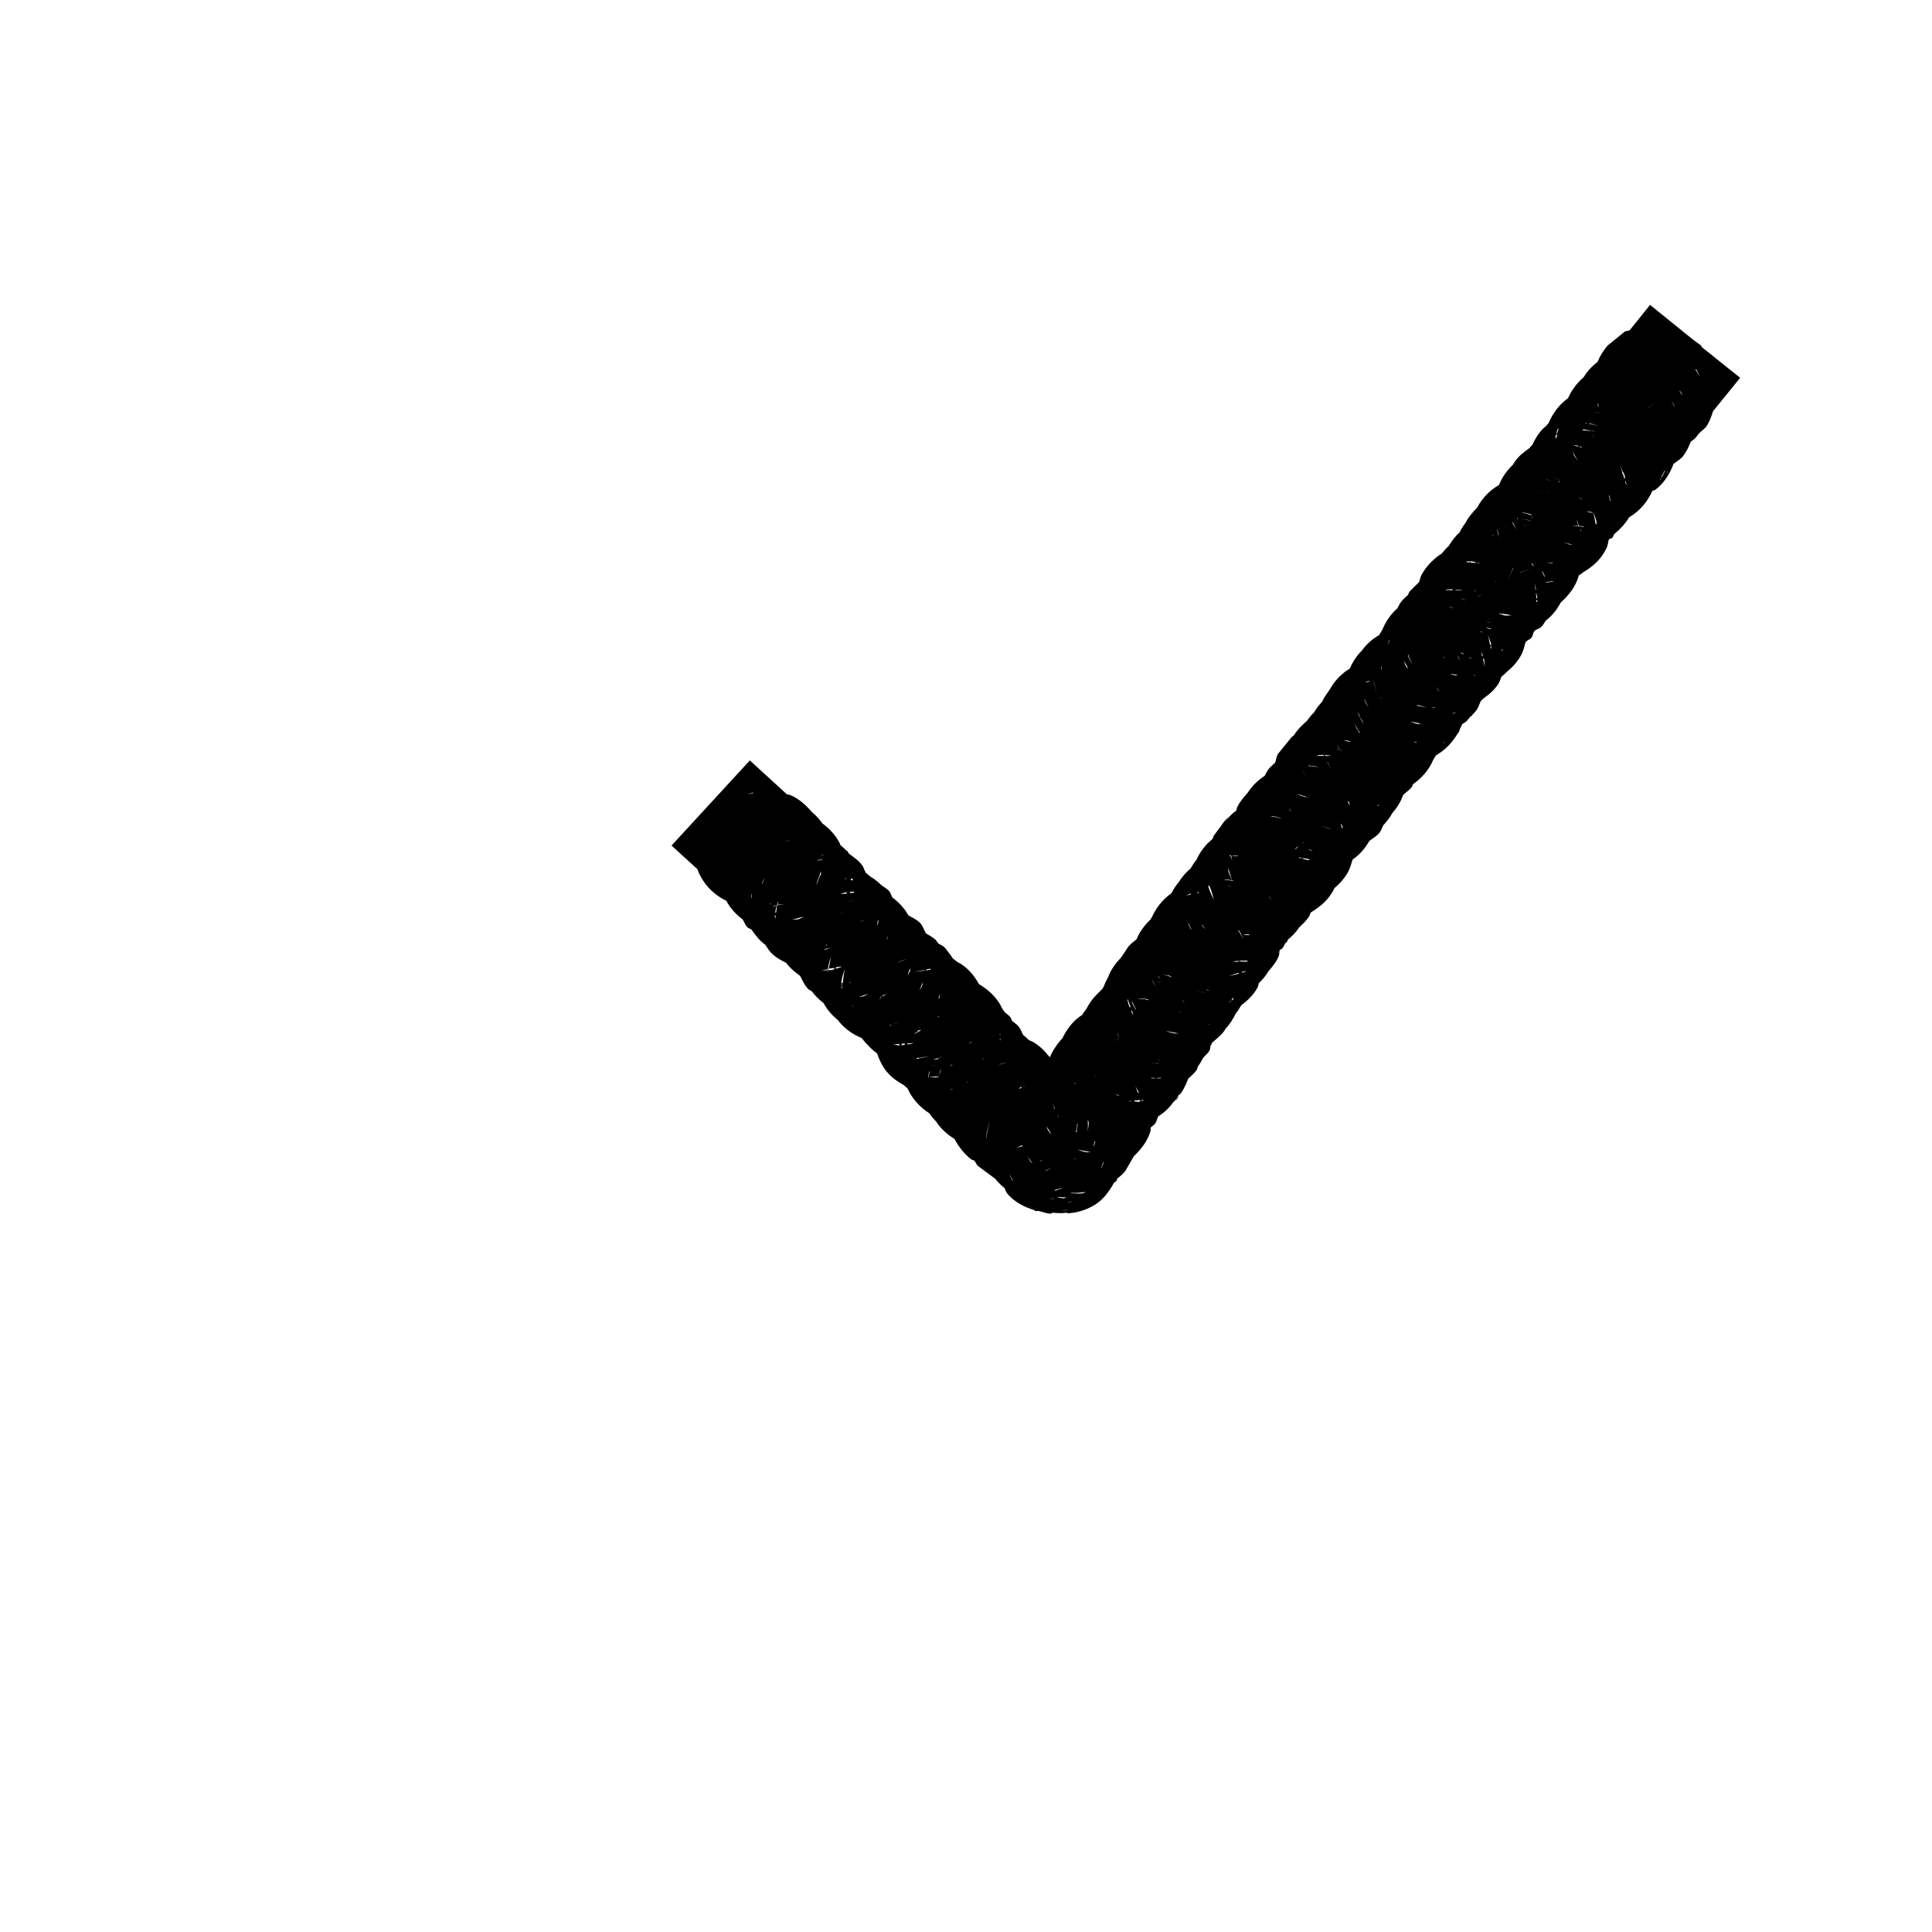 <?xml version="1.0" encoding="UTF-8"?> <svg xmlns="http://www.w3.org/2000/svg" width="100" height="100" viewBox="0 0 100 100" fill="none"><path d="M87.609 17.562L88.055 17.891L88.078 17.961L90.07 19.555L88.664 21.289C88.591 21.519 88.51 21.776 88.359 22.016C88.245 22.195 88.067 22.301 87.938 22.438C87.858 22.533 87.792 22.635 87.703 22.719C87.641 22.77 87.579 22.816 87.516 22.859C87.41 23.112 87.299 23.385 87.094 23.633C86.96 23.793 86.771 23.89 86.625 24.008C86.443 24.475 86.182 24.964 85.688 25.344C85.64 25.38 85.571 25.382 85.523 25.414C85.299 25.908 84.935 26.416 84.328 26.773C84.198 26.982 84.059 27.166 83.883 27.336C83.788 27.459 83.661 27.54 83.555 27.641C83.511 27.691 83.509 27.779 83.461 27.828C83.415 27.875 83.32 27.88 83.273 27.922C83.23 28.062 83.227 28.222 83.156 28.367C82.85 28.997 82.396 29.355 81.961 29.609C81.882 29.686 81.785 29.733 81.703 29.797V29.844C81.546 30.365 81.21 30.803 80.789 31.18C80.611 31.51 80.378 31.837 80.016 32.117C79.933 32.218 79.883 32.35 79.781 32.445C79.687 32.534 79.55 32.563 79.453 32.633L79.406 32.68C79.344 32.775 79.344 32.914 79.266 33.008C79.198 33.089 79.079 33.126 79.008 33.195L78.961 33.242C78.903 33.456 78.853 33.692 78.727 33.922C78.527 34.284 78.26 34.559 77.977 34.789C77.903 34.877 77.806 34.941 77.719 35.023C77.662 35.141 77.633 35.28 77.555 35.398C77.323 35.748 77.032 35.978 76.758 36.172C76.729 36.218 76.672 36.244 76.641 36.289C76.579 36.424 76.542 36.576 76.453 36.711C76.352 36.863 76.219 36.986 76.102 37.109L76.125 37.062C76.046 37.159 75.979 37.259 75.891 37.344C75.825 37.4 75.747 37.435 75.68 37.484C75.645 37.573 75.605 37.657 75.562 37.742C75.545 37.783 75.536 37.842 75.516 37.883C75.498 37.918 75.464 37.943 75.445 37.977C75.38 38.082 75.312 38.184 75.234 38.281C74.978 38.64 74.663 38.898 74.32 39.102C74.278 39.182 74.231 39.257 74.18 39.336C73.937 39.914 73.533 40.31 73.125 40.602C73.109 40.626 73.119 40.67 73.102 40.695C72.969 40.886 72.781 41.001 72.633 41.141C72.513 41.464 72.338 41.782 72.07 42.078C71.945 42.312 71.79 42.512 71.602 42.711C71.536 42.824 71.501 42.974 71.414 43.086C71.259 43.284 71.048 43.394 70.875 43.531C70.649 43.917 70.375 44.241 70.008 44.492C69.94 44.721 69.872 44.978 69.727 45.219C69.534 45.535 69.305 45.774 69.07 45.969C68.791 46.567 68.33 46.934 67.875 47.211L67.828 47.258C67.805 47.3 67.807 47.356 67.781 47.398C67.629 47.648 67.422 47.837 67.242 48.008C67.076 48.257 66.882 48.455 66.656 48.641C66.632 48.672 66.636 48.727 66.609 48.758C66.592 48.779 66.557 48.785 66.539 48.805C66.482 48.891 66.445 49.001 66.375 49.086C66.34 49.129 66.271 49.14 66.234 49.18C66.208 49.274 66.226 49.387 66.188 49.484C66.061 49.804 65.846 50.046 65.648 50.281C65.51 50.524 65.335 50.714 65.156 50.891C65.132 50.945 65.138 51.023 65.109 51.078C64.881 51.521 64.549 51.8 64.242 52.039C64.163 52.182 64.074 52.32 63.961 52.461C63.816 52.76 63.653 53.019 63.445 53.234C63.28 53.533 63 53.743 62.719 53.984V54.055L62.672 54.078C62.63 54.167 62.655 54.293 62.602 54.383C62.512 54.533 62.375 54.636 62.273 54.758C62.194 54.905 62.119 55.047 62.016 55.18C61.984 55.236 61.982 55.311 61.945 55.367C61.821 55.557 61.647 55.691 61.5 55.836C61.443 55.966 61.407 56.096 61.336 56.211C61.21 56.516 60.981 56.778 60.727 57.055C60.486 57.379 60.236 57.609 59.953 57.781C59.892 57.893 59.871 58.044 59.789 58.156C59.725 58.244 59.623 58.292 59.555 58.367C59.543 58.418 59.57 58.479 59.555 58.531C59.396 59.07 59.058 59.494 58.688 59.844L58.242 60.617C58.117 60.777 57.961 60.895 57.82 61.016C57.806 61.042 57.812 61.083 57.797 61.109C57.767 61.161 57.688 61.178 57.656 61.227C57.415 61.663 57.124 62.063 56.719 62.328C56.15 62.7 55.598 62.772 55.336 62.797C55.273 62.803 55.208 62.771 55.148 62.773C54.928 62.812 54.717 62.785 54.492 62.773C54.446 62.775 54.4 62.822 54.352 62.82C54.189 62.816 53.996 62.733 53.766 62.68C53.712 62.663 53.631 62.699 53.578 62.68L53.531 62.633C53.082 62.492 52.558 62.275 52.125 61.766C52.056 61.684 52.041 61.567 51.984 61.484C51.818 61.354 51.664 61.199 51.516 61.016L50.602 60.336C50.532 60.259 50.495 60.158 50.438 60.078C50.39 60.046 50.321 60.044 50.273 60.008C49.883 59.71 49.609 59.332 49.406 58.953C49.075 58.749 48.75 58.482 48.492 58.109L48.469 58.062C48.322 57.93 48.214 57.776 48.094 57.617C47.862 57.472 47.629 57.277 47.414 57.031C47.215 56.802 47.078 56.559 46.969 56.328C46.906 56.273 46.839 56.224 46.781 56.164C46.472 55.992 46.152 55.781 45.891 55.461C45.642 55.155 45.501 54.82 45.398 54.523C45.21 54.387 45.048 54.241 44.906 54.078C44.866 54.041 44.828 54.001 44.789 53.961C44.727 53.881 44.654 53.81 44.602 53.727C44.205 53.566 43.788 53.309 43.43 52.883L43.406 52.836C43.096 52.574 42.816 52.284 42.633 51.922C42.398 51.745 42.198 51.546 42.023 51.312C41.97 51.267 41.888 51.247 41.836 51.195C41.629 50.989 41.537 50.732 41.414 50.516C41.384 50.477 41.325 50.462 41.297 50.422C41.049 50.243 40.852 50.045 40.688 49.836C40.443 49.708 40.174 49.577 39.938 49.344C39.798 49.206 39.71 49.041 39.609 48.898C39.316 48.693 39.108 48.414 38.906 48.125C38.845 48.068 38.732 48.05 38.672 47.984C38.563 47.864 38.519 47.709 38.438 47.586C38.069 47.313 37.795 46.997 37.594 46.625C36.916 46.297 36.372 45.737 36.094 44.984L34.758 43.766L38.812 39.359L40.734 41.117C40.776 41.132 40.832 41.124 40.875 41.141C41.331 41.321 41.7 41.654 42.023 42.031C42.244 42.217 42.418 42.405 42.562 42.617C42.987 42.923 43.282 43.283 43.477 43.672L43.5 43.742C43.595 43.83 43.699 43.902 43.781 44C43.801 44.016 43.832 44.03 43.852 44.047C43.894 44.084 43.907 44.15 43.945 44.188C44.182 44.366 44.451 44.536 44.648 44.82C44.701 44.897 44.722 45.002 44.766 45.078C44.785 45.108 44.795 45.142 44.812 45.172C44.87 45.213 44.92 45.265 44.977 45.312C45.011 45.328 45.036 45.365 45.07 45.383C45.276 45.508 45.452 45.649 45.609 45.805C45.74 45.915 45.911 45.988 46.031 46.133C46.11 46.228 46.133 46.365 46.195 46.461C46.504 46.687 46.789 46.975 47.016 47.375C47.206 47.498 47.446 47.583 47.625 47.773C47.776 47.934 47.828 48.147 47.93 48.312C48.09 48.406 48.264 48.502 48.422 48.641C48.481 48.693 48.51 48.774 48.562 48.828C48.656 48.895 48.776 48.932 48.867 49.016C48.981 49.121 49.058 49.255 49.148 49.367C49.215 49.436 49.253 49.528 49.312 49.602L49.336 49.625C49.406 49.678 49.479 49.728 49.547 49.789C49.612 49.826 49.692 49.863 49.758 49.906C50.2 50.203 50.469 50.577 50.672 50.938C51.131 51.218 51.568 51.583 51.844 52.133V52.156C51.899 52.221 51.935 52.299 51.984 52.367C52.085 52.47 52.221 52.546 52.312 52.672C52.347 52.72 52.352 52.788 52.383 52.836C52.484 52.929 52.615 53.002 52.711 53.117C52.831 53.261 52.885 53.44 52.969 53.586C53.081 53.647 53.163 53.762 53.273 53.844C53.34 53.877 53.417 53.897 53.484 53.938C53.815 54.136 54.084 54.404 54.305 54.688L54.352 54.711C54.464 54.415 54.662 54.116 54.914 53.82C54.936 53.795 54.962 53.774 54.984 53.75C55.189 53.331 55.464 52.927 55.875 52.625C55.919 52.593 55.971 52.56 56.016 52.531C56.069 52.422 56.157 52.334 56.227 52.227C56.371 51.949 56.551 51.684 56.789 51.453L57.07 51.172C57.091 51.124 57.117 51.078 57.141 51.031C57.196 50.884 57.265 50.735 57.352 50.586C57.494 50.192 57.745 49.856 58.031 49.555L58.406 48.992C58.539 48.841 58.688 48.728 58.828 48.617C58.971 48.26 59.209 47.924 59.531 47.609C59.569 47.568 59.586 47.507 59.625 47.469C59.82 47.027 60.136 46.595 60.609 46.25L60.633 46.227C60.734 46.034 60.855 45.847 61.008 45.664C61.191 45.382 61.386 45.145 61.617 44.961C61.713 44.799 61.808 44.647 61.922 44.516C62.042 44.233 62.232 43.949 62.484 43.672L62.766 43.414C62.786 43.37 62.79 43.318 62.812 43.273L63.07 42.922C63.144 42.816 63.243 42.737 63.328 42.641C63.542 42.361 63.741 42.123 63.984 41.961C64.004 41.909 64.007 41.849 64.031 41.797C64.165 41.502 64.371 41.267 64.57 41.047C64.791 40.702 65.088 40.399 65.461 40.156L65.484 40.109C65.536 40.018 65.583 39.919 65.648 39.828C65.75 39.687 65.888 39.589 66 39.477C66.05 39.337 66.062 39.176 66.141 39.031L66.844 38.164C66.891 38.124 66.936 38.083 66.984 38.047C67.148 37.78 67.374 37.54 67.641 37.32C67.758 37.159 67.874 37.006 68.016 36.875C68.127 36.676 68.273 36.492 68.438 36.312C68.531 36.114 68.649 35.931 68.789 35.75C68.995 35.387 69.231 35.084 69.516 34.859C69.619 34.748 69.759 34.689 69.867 34.602C70.03 34.229 70.236 33.928 70.477 33.688C70.745 33.317 71.065 33.055 71.391 32.867C71.441 32.77 71.495 32.675 71.555 32.586C71.714 32.191 71.966 31.809 72.328 31.484C72.389 31.381 72.438 31.258 72.516 31.156C72.622 31.018 72.751 30.914 72.867 30.805C72.901 30.745 72.922 30.676 72.961 30.617L73.453 30.125C73.494 30.017 73.513 29.884 73.57 29.773C73.828 29.282 74.212 28.921 74.625 28.648C74.749 28.516 74.845 28.372 74.977 28.273C75.149 27.993 75.324 27.753 75.539 27.57C75.623 27.405 75.722 27.236 75.844 27.078C75.981 26.809 76.19 26.537 76.453 26.281C76.745 25.736 77.139 25.364 77.578 25.109C77.591 25.077 77.611 25.048 77.625 25.016C77.789 24.638 78.03 24.322 78.305 24.055C78.358 23.989 78.388 23.904 78.445 23.844C78.646 23.562 78.919 23.369 79.172 23.188C79.206 23.124 79.275 23.083 79.312 23.023C79.45 22.734 79.621 22.429 79.898 22.156C79.934 22.122 79.98 22.094 80.016 22.062C80.051 22.002 80.115 21.958 80.156 21.898C80.38 21.371 80.714 20.928 81.164 20.609C81.336 20.207 81.611 19.839 81.961 19.531C82.147 19.233 82.387 18.964 82.688 18.734C82.796 18.458 82.97 18.168 83.203 17.891L84.094 17.164C84.173 17.122 84.272 17.127 84.352 17.094L85.406 15.781L87.609 17.562ZM54.961 62.68C55.021 62.673 55.074 62.665 55.125 62.656C55.184 62.646 55.241 62.603 55.312 62.586C55.205 62.619 55.096 62.655 54.961 62.68ZM55.195 62.258C55.295 62.236 55.385 62.226 55.43 62.211C55.498 62.188 55.548 62.174 55.57 62.164C55.504 62.194 55.364 62.203 55.195 62.258ZM54.281 62.047C54.386 62.036 54.469 62.056 54.516 62.047L54.562 62.023C54.488 62.042 54.392 62.031 54.281 62.047ZM54.75 61.977C54.843 61.986 54.953 62.027 55.078 62.023C55.112 62.022 55.15 61.98 55.195 61.977C55.031 61.972 54.892 61.971 54.773 61.953L54.75 61.977ZM55.523 61.742C55.46 61.737 55.402 61.771 55.359 61.766C55.399 61.77 55.456 61.762 55.523 61.766V61.742ZM55.523 61.742V61.766C55.652 61.773 55.836 61.791 56.039 61.766C56.075 61.761 56.111 61.727 56.156 61.719L56.203 61.695C55.922 61.733 55.694 61.755 55.523 61.742ZM54.562 61.602L54.633 61.625C54.703 61.61 54.762 61.572 54.82 61.555V61.531C54.742 61.557 54.658 61.578 54.562 61.602ZM54.82 61.531V61.555C54.873 61.539 54.919 61.523 54.961 61.508V61.484C54.918 61.501 54.872 61.514 54.82 61.531ZM52.289 60.875C52.324 60.963 52.37 61.038 52.406 61.109H52.43C52.378 61.013 52.315 60.908 52.266 60.781C52.276 60.809 52.28 60.852 52.289 60.875ZM54.094 60.594H54.141C54.273 60.542 54.372 60.48 54.422 60.453C54.345 60.494 54.229 60.537 54.094 60.594ZM57.117 60.125C57.074 60.264 57.02 60.377 56.977 60.477L57 60.453C57.029 60.378 57.09 60.293 57.117 60.195C57.121 60.182 57.109 60.155 57.117 60.125ZM53.297 60.055C53.342 60.13 53.407 60.178 53.438 60.219L53.414 60.172L53.648 60.102C53.594 60.044 53.553 59.952 53.484 59.867C53.532 59.941 53.577 59.998 53.602 60.031C53.62 60.056 53.632 60.082 53.648 60.102L53.414 60.172C53.356 60.099 53.284 59.996 53.203 59.867C53.242 59.945 53.27 60.011 53.297 60.055ZM56.648 60.148H56.602H56.648ZM53.812 60.102H53.859C53.919 60.074 53.958 60.042 53.977 60.031C53.936 60.057 53.873 60.067 53.812 60.102ZM55.594 59.984C55.625 59.993 55.683 59.993 55.758 60.008C55.716 59.995 55.675 59.996 55.641 59.984L55.57 59.961L55.594 59.984ZM55.758 59.492C55.802 59.509 55.966 59.592 56.203 59.633C56.264 59.643 56.363 59.624 56.484 59.633C56.106 59.571 55.826 59.519 55.758 59.492ZM56.672 59.07L56.648 59.117L56.602 59.305L56.648 59.328L56.625 59.305L56.672 59.141L56.695 59.094L56.672 59.07ZM52.453 59.422H52.5H52.453ZM52.594 59.398C52.644 59.386 52.693 59.388 52.734 59.375V59.352C52.691 59.371 52.643 59.379 52.594 59.398ZM52.898 59.281C52.852 59.305 52.797 59.324 52.734 59.352V59.375C52.813 59.35 52.881 59.345 52.922 59.328V59.305L52.898 59.281ZM51.047 58.836C51.048 58.874 51.044 58.913 51.047 58.953C51.097 58.463 51.209 58.103 51.258 57.992C51.217 58.086 51.091 58.399 51.047 58.836ZM56.297 58.578C56.304 58.429 56.369 58.253 56.344 58.062C56.339 58.03 56.303 58.002 56.297 57.969C56.322 58.202 56.31 58.404 56.297 58.578ZM54.211 58.438C54.264 58.529 54.316 58.601 54.352 58.648L54.422 58.719C54.387 58.678 54.343 58.56 54.258 58.438H54.211ZM55.734 58.344C55.702 58.448 55.712 58.542 55.688 58.602H55.734V58.438C55.742 58.402 55.75 58.364 55.758 58.32L55.734 58.344ZM54.211 58.414V58.438H54.258C54.228 58.394 54.196 58.349 54.164 58.297C54.186 58.34 54.195 58.385 54.211 58.414ZM55.758 58.156C55.741 58.224 55.752 58.288 55.734 58.344L55.758 58.32C55.764 58.283 55.776 58.245 55.781 58.203L55.758 58.156ZM54.469 58.133L54.445 58.18L54.469 58.133ZM54.75 57.781L54.82 57.898L54.75 57.758C54.73 57.725 54.725 57.68 54.703 57.641C54.728 57.69 54.729 57.744 54.75 57.781ZM54.469 57.078L54.516 57.219C54.536 57.286 54.563 57.347 54.586 57.406H54.609C54.562 57.306 54.512 57.201 54.469 57.078ZM58.711 56.961V57.008C58.784 57.007 58.863 57.039 58.945 57.031L59.016 57.008V56.938C58.903 56.949 58.806 56.961 58.711 56.961ZM58.453 56.984V57.008C58.483 57.01 58.514 57.007 58.547 57.008L58.523 56.984C58.499 56.983 58.476 56.986 58.453 56.984ZM61.102 56.516C61.014 56.71 60.882 56.854 60.773 57.008C60.816 56.955 60.898 56.925 60.938 56.867C61.012 56.758 61.048 56.63 61.102 56.516ZM59.086 56.961V56.984C59.116 56.98 59.146 56.967 59.18 56.961V56.938C59.14 56.944 59.101 56.933 59.062 56.938L59.086 56.961ZM57.867 56.703C57.88 56.708 57.917 56.691 57.961 56.703C57.867 56.669 57.783 56.658 57.727 56.633C57.761 56.647 57.809 56.684 57.867 56.703ZM58.898 56.562H58.945C58.883 56.404 58.804 56.291 58.758 56.211C58.809 56.299 58.837 56.425 58.898 56.562ZM52.758 56.328L52.711 56.375C52.768 56.35 52.836 56.312 52.922 56.281L52.969 56.422L53.086 56.281H52.922C52.965 56.266 53.012 56.25 53.062 56.234H53.039C52.997 56.246 52.959 56.269 52.922 56.281H52.805V56.234L52.852 56.188V56.164C52.84 56.19 52.817 56.21 52.805 56.234C52.791 56.269 52.772 56.298 52.758 56.328ZM52.969 56.422L52.922 56.281H53.086L52.969 56.422ZM49.242 56.375L49.195 56.398C49.256 56.395 49.309 56.381 49.359 56.375H49.242ZM52.805 56.305L52.758 56.328L52.781 56.281H52.805V56.305ZM55.617 56.094H55.664V56.07C55.642 56.067 55.618 56.073 55.594 56.07L55.617 56.094ZM50.133 55.953C50.097 55.975 50.058 55.998 50.016 56.023H50.039C50.069 56.008 50.114 55.964 50.133 55.953ZM59.602 55.812C59.652 55.816 59.714 55.814 59.789 55.812V55.789C59.711 55.785 59.641 55.797 59.578 55.789L59.602 55.812ZM59.883 55.812C59.94 55.809 60.004 55.821 60.07 55.812L60.117 55.789H59.883V55.812ZM56.719 55.742C56.735 55.762 56.754 55.776 56.766 55.789C56.71 55.728 56.638 55.638 56.555 55.531L56.719 55.742ZM48.07 55.742C48.191 55.752 48.298 55.769 48.398 55.766L48.422 55.719C48.314 55.726 48.201 55.747 48.07 55.742ZM48.422 55.719L48.398 55.766C48.467 55.763 48.528 55.748 48.586 55.742V55.719C48.535 55.724 48.482 55.715 48.422 55.719ZM48.094 55.461C48.075 55.545 48.059 55.638 48.047 55.742H48.07C48.089 55.64 48.094 55.546 48.117 55.461H48.094ZM48.68 55.367C48.663 55.418 48.648 55.473 48.633 55.531C48.628 55.548 48.624 55.603 48.609 55.672C48.645 55.562 48.665 55.458 48.703 55.367H48.68ZM48.562 55.062C48.452 55.096 48.321 55.13 48.164 55.156C48.33 55.136 48.46 55.091 48.562 55.062ZM51.281 55.273L51.586 55.32L51.258 55.18L51.281 55.273ZM51.586 55.32L51.281 55.273L51.258 55.18L51.586 55.32ZM56.695 54.922V54.898V54.922ZM49.289 55.086L49.266 55.109L49.219 55.133L49.172 55.156H49.219C49.247 55.143 49.267 55.12 49.289 55.109V55.086ZM52.125 54.992C52.023 55.019 51.948 55.027 51.914 55.039C51.855 55.06 51.795 55.066 51.75 55.086L51.727 55.109C51.818 55.065 51.962 55.046 52.125 54.992ZM59.883 55.039L59.977 55.062L59.953 55.039C59.785 55.021 59.641 55.017 59.531 54.992C59.589 55.005 59.711 55.029 59.883 55.039ZM60.023 54.969C60.013 54.944 60.009 54.917 60 54.898C59.974 54.843 59.95 54.795 59.93 54.758C59.962 54.812 59.983 54.889 60.023 54.969ZM47.578 54.758L47.555 54.781C47.812 54.739 48.007 54.697 48.094 54.664C48.011 54.696 47.821 54.707 47.578 54.758ZM50.859 54.875L50.906 54.828C50.917 54.807 50.934 54.776 50.953 54.734C50.922 54.789 50.885 54.834 50.859 54.875ZM48.586 54.758C48.501 54.799 48.383 54.806 48.258 54.852C48.376 54.819 48.477 54.843 48.516 54.828C48.554 54.813 48.578 54.772 48.609 54.758H48.586ZM47.438 54.781V54.805C47.468 54.801 47.508 54.808 47.531 54.805L47.555 54.781L47.578 54.734C47.532 54.744 47.489 54.773 47.438 54.781ZM48.727 54.688L48.703 54.711L48.656 54.734C48.636 54.745 48.61 54.746 48.586 54.758H48.609C48.656 54.738 48.697 54.726 48.727 54.711V54.688ZM47.977 54.336L47.93 54.477L48 54.453L47.977 54.336ZM48 54.453L47.93 54.477L47.977 54.336L48 54.453ZM46.547 54.031C46.44 54.037 46.338 54.062 46.219 54.055C46.327 54.066 46.418 54.101 46.5 54.102L46.547 54.125C46.551 54.093 46.542 54.06 46.547 54.031ZM46.664 54.031C46.663 54.055 46.665 54.077 46.664 54.102C46.722 54.098 46.775 54.084 46.828 54.078V54.008C46.774 54.016 46.724 54.026 46.664 54.031ZM46.969 54.008V54.055C47.079 54.036 47.173 54.029 47.25 54.008V53.984C47.176 54.006 47.078 53.987 46.969 54.008ZM57.797 53.445C57.845 53.53 57.869 53.601 57.891 53.633L57.914 53.656L57.867 53.773L57.703 53.82H57.68C57.664 53.816 57.639 53.804 57.609 53.797C57.705 53.825 57.786 53.846 57.844 53.867L57.914 53.656C57.934 53.685 57.949 53.711 57.961 53.727C57.917 53.672 57.877 53.561 57.797 53.445ZM50.32 53.914L50.18 53.984V54.008C50.217 53.987 50.254 53.96 50.297 53.938L50.32 53.914ZM51.75 53.75C51.743 53.805 51.779 53.859 51.773 53.891C51.779 53.862 51.766 53.809 51.773 53.75H51.75ZM57.844 53.867C57.806 53.853 57.758 53.838 57.703 53.82L57.867 53.773L57.844 53.867ZM60.328 53.352C60.364 53.366 60.544 53.444 60.797 53.492C60.849 53.502 60.922 53.483 61.008 53.492C60.646 53.422 60.382 53.373 60.328 53.352ZM51.75 53.562H51.773V53.516H51.75V53.562ZM47.508 53.352L47.414 53.328L47.367 53.375H47.531C47.472 53.413 47.4 53.448 47.32 53.492H47.367C47.492 53.436 47.588 53.374 47.625 53.352C47.661 53.33 47.684 53.312 47.695 53.305C47.66 53.329 47.574 53.31 47.508 53.352ZM47.531 53.375H47.367L47.414 53.328L47.531 53.375ZM61.055 52.367L61.102 52.414L61.078 52.508L61.148 52.484C61.117 52.444 61.103 52.398 61.078 52.367H61.055ZM60.188 52.93L60.141 52.977L60.234 52.906L60.188 52.93ZM46.055 53.07L46.078 53.094L46.125 53.07V53.047C46.101 53.054 46.079 53.064 46.055 53.07ZM59.836 52.812L59.93 52.766L60 52.461L59.836 52.812ZM46.664 52.859C46.558 52.912 46.405 52.962 46.219 53.023C46.409 52.972 46.559 52.908 46.664 52.859ZM62.578 53V53.023H62.602V53H62.578ZM60.141 52.977L60.188 52.93L60.234 52.906L60.141 52.977ZM59.555 52.484L59.484 52.531L59.461 52.672L59.555 52.484ZM59.93 52.766L59.836 52.812L60 52.461L59.93 52.766ZM48.562 52.602L48.539 52.648L48.586 52.625V52.578L48.562 52.602ZM59.508 52.578L59.484 52.648H59.461L59.484 52.531L59.508 52.508V52.578ZM58.547 52.32C58.595 52.431 58.632 52.521 58.664 52.578C58.631 52.52 58.64 52.416 58.594 52.32H58.547ZM59.508 52.578V52.508L59.555 52.484L59.508 52.578ZM61.148 52.484L61.078 52.508L61.102 52.414C61.108 52.423 61.131 52.458 61.148 52.484ZM58.617 51.945C58.674 52.074 58.737 52.177 58.781 52.25H58.805C58.739 52.147 58.662 51.974 58.57 51.758C58.6 51.839 58.602 51.91 58.617 51.945ZM58.359 51.734C58.378 51.829 58.39 51.911 58.406 51.969C58.423 52.029 58.458 52.08 58.477 52.133H58.523C58.474 52.014 58.426 51.885 58.383 51.734H58.359ZM44.133 52.086H44.156V52.062H44.109L44.133 52.086ZM61.172 51.734C61.209 51.775 61.265 51.858 61.336 51.945C61.293 51.884 61.265 51.832 61.242 51.805C61.216 51.774 61.179 51.742 61.172 51.734ZM63.609 51.875L63.586 51.898C63.608 51.888 63.634 51.887 63.656 51.875L63.703 51.852C63.673 51.864 63.639 51.864 63.609 51.875ZM59.273 51.688L59.297 51.711C59.254 51.702 59.207 51.695 59.156 51.688C59.104 51.68 58.995 51.692 58.852 51.688C59.036 51.713 59.199 51.702 59.32 51.734C59.358 51.789 59.377 51.834 59.391 51.852C59.371 51.828 59.349 51.795 59.32 51.758C59.381 51.774 59.444 51.745 59.484 51.758C59.438 51.745 59.374 51.726 59.297 51.711C59.264 51.666 59.242 51.605 59.203 51.547C59.237 51.608 59.258 51.663 59.273 51.688ZM63.75 51.781C63.718 51.799 63.688 51.812 63.656 51.828H63.703L63.75 51.781ZM45.586 51.594C45.567 51.632 45.56 51.684 45.539 51.734C45.533 51.748 45.526 51.778 45.516 51.805C45.551 51.726 45.578 51.652 45.609 51.594H45.586ZM63.867 51.641C63.827 51.652 63.789 51.702 63.75 51.711C63.751 51.735 63.773 51.757 63.773 51.781L63.797 51.758C63.828 51.727 63.836 51.674 63.867 51.641ZM48.562 51.711L48.586 51.688C48.593 51.663 48.626 51.645 48.633 51.617C48.645 51.573 48.642 51.506 48.656 51.43C48.626 51.536 48.594 51.629 48.562 51.711ZM44.438 51.594C44.558 51.578 44.65 51.581 44.695 51.57C44.762 51.555 44.826 51.494 44.883 51.477H44.836C44.719 51.517 44.59 51.561 44.438 51.594ZM45.914 51.43C45.885 51.45 45.76 51.483 45.609 51.57L45.586 51.594H45.609V51.57C45.654 51.55 45.703 51.559 45.727 51.547C45.797 51.511 45.843 51.468 45.867 51.453C45.892 51.438 45.911 51.432 45.914 51.43ZM44.836 51.477H44.883L44.906 51.453H44.883L44.836 51.477ZM61.969 51.289C62.035 51.312 62.159 51.35 62.32 51.383H62.344C62.187 51.347 62.056 51.319 61.969 51.289ZM62.391 51.219C62.438 51.232 62.495 51.253 62.555 51.266V51.242C62.496 51.227 62.437 51.234 62.391 51.219ZM47.578 51.266C47.613 51.199 47.694 51.113 47.742 50.984C47.749 50.966 47.741 50.899 47.766 50.82C47.691 51.008 47.635 51.164 47.578 51.266ZM43.547 51.055C43.545 51.098 43.57 51.145 43.57 51.195C43.572 51.146 43.59 51.102 43.594 51.055H43.547ZM59.648 50.75L59.672 50.797C59.703 50.868 59.736 50.93 59.766 50.984L59.789 51.008C59.749 50.944 59.719 50.861 59.672 50.773V50.75H59.648ZM43.547 50.961V50.984H43.594V50.938L43.547 50.961ZM43.734 50.141C43.692 50.248 43.583 50.519 43.547 50.891C43.571 50.89 43.594 50.892 43.617 50.891C43.667 50.516 43.696 50.237 43.734 50.141ZM47.133 50.797C47.06 50.829 47.001 50.849 46.969 50.867C47.006 50.843 47.088 50.825 47.18 50.773L47.133 50.797ZM43.922 50.867H43.969C44.008 50.86 44.05 50.828 44.086 50.82C44.033 50.836 43.98 50.853 43.922 50.867ZM60.094 50.844L60.047 50.82C60.021 50.813 59.978 50.808 59.93 50.797C59.904 50.791 59.873 50.78 59.836 50.773C59.964 50.813 60.057 50.829 60.094 50.844ZM59.953 50.516V50.539L60.094 50.75C60.053 50.697 60.009 50.589 59.93 50.469L59.953 50.516ZM60.375 50.492H60.398C60.546 50.546 60.651 50.573 60.68 50.586C60.666 50.58 60.603 50.528 60.492 50.492C60.469 50.485 60.35 50.476 60.188 50.445C60.255 50.466 60.319 50.472 60.375 50.492ZM46.969 50.516C46.99 50.48 47.048 50.377 47.109 50.234C47.118 50.215 47.087 50.154 47.109 50.094C47.019 50.3 46.997 50.469 46.969 50.516ZM64.125 50.352C63.887 50.408 63.702 50.51 63.562 50.516C63.679 50.511 63.875 50.464 64.125 50.398V50.352ZM47.297 50.328C47.423 50.281 47.62 50.276 47.859 50.234V50.211C47.617 50.244 47.425 50.283 47.297 50.328ZM64.289 50.305V50.352C64.351 50.331 64.412 50.308 64.477 50.281V50.258C64.413 50.281 64.35 50.287 64.289 50.305ZM42.867 50.07C42.863 50.096 42.849 50.127 42.844 50.164C42.731 50.186 42.623 50.224 42.492 50.234C42.632 50.233 42.748 50.223 42.844 50.211C42.839 50.253 42.847 50.3 42.844 50.352C42.853 50.302 42.857 50.257 42.867 50.211C42.948 50.2 43.018 50.218 43.055 50.211C43.097 50.202 43.133 50.174 43.172 50.164C43.18 50.14 43.188 50.117 43.195 50.094C43.105 50.122 43.004 50.116 42.891 50.141C42.966 49.837 42.987 49.584 43.031 49.484C43.005 49.544 42.919 49.771 42.867 50.07ZM47.93 50.188V50.234C48.007 50.223 48.079 50.194 48.164 50.188V50.141C48.081 50.143 48.005 50.179 47.93 50.188ZM42.891 50.141C42.885 50.165 42.873 50.186 42.867 50.211H42.844V50.164L42.891 50.141ZM43.266 50.07V50.141C43.386 50.106 43.481 50.074 43.547 50.047V50.023C43.489 50.049 43.382 50.031 43.266 50.07ZM46.852 49.648L46.828 49.672C46.683 49.72 46.559 49.771 46.477 49.812H46.5C46.585 49.767 46.71 49.73 46.852 49.672V49.648ZM64.148 49.742C63.914 49.732 63.737 49.782 63.656 49.766C63.706 49.776 63.788 49.757 63.891 49.766L63.961 49.789C64.013 49.792 64.075 49.767 64.148 49.766V49.742ZM64.172 49.719L64.195 49.766C64.303 49.761 64.431 49.792 64.57 49.766V49.719C64.42 49.733 64.294 49.723 64.172 49.719ZM42.68 49.133V49.156H42.703C42.849 49.108 42.961 49.062 43.008 49.039C42.921 49.081 42.797 49.084 42.68 49.133ZM60.141 48.852C60.151 48.928 60.173 48.997 60.188 49.062C60.172 48.996 60.129 48.929 60.117 48.852H60.141ZM42.773 48.875C42.76 48.901 42.764 48.939 42.75 48.969C42.742 48.987 42.738 49.012 42.727 49.039C42.757 48.982 42.77 48.921 42.797 48.875H42.773ZM45.891 48.664C45.902 48.628 45.927 48.592 45.938 48.547C45.943 48.524 45.931 48.483 45.938 48.453C45.916 48.531 45.912 48.604 45.891 48.664ZM64.078 48.148C64.136 48.221 64.22 48.374 64.336 48.57V48.547C64.315 48.502 64.285 48.467 64.266 48.43V48.406C64.212 48.307 64.173 48.231 64.148 48.195C64.135 48.175 64.113 48.164 64.102 48.148H64.078ZM64.406 48.383C64.439 48.391 64.52 48.394 64.617 48.406C64.643 48.41 64.677 48.38 64.711 48.383C64.534 48.344 64.396 48.372 64.359 48.359C64.359 48.359 64.376 48.375 64.406 48.383ZM62.203 47.867C62.225 47.903 62.244 47.928 62.25 47.938C62.311 48.03 62.374 48.081 62.391 48.102C62.353 48.057 62.301 47.971 62.227 47.867H62.203ZM61.664 48.102C61.615 48.017 61.576 47.912 61.523 47.797H61.5C61.539 47.902 61.578 47.973 61.594 48.008C61.609 48.04 61.626 48.073 61.641 48.102H61.664ZM45.445 47.609C45.436 47.703 45.414 47.786 45.398 47.867H45.422C45.431 47.808 45.463 47.746 45.469 47.68C45.471 47.659 45.444 47.634 45.445 47.609ZM44.578 47.68C44.532 47.694 44.494 47.714 44.461 47.727C44.541 47.692 44.658 47.674 44.789 47.633C44.697 47.652 44.622 47.666 44.578 47.68ZM43.547 47.281H43.078L43.031 47.188V47.281H43.547L43.57 47.258C43.577 47.246 43.58 47.217 43.594 47.188C43.574 47.221 43.563 47.255 43.547 47.281ZM62.812 47.633L62.836 47.656H62.812V47.633ZM41.25 47.539C41.16 47.571 41.059 47.581 40.945 47.609C41.074 47.585 41.183 47.606 41.25 47.586V47.539ZM41.25 47.539V47.586H41.297C41.445 47.538 41.556 47.478 41.625 47.445C41.564 47.475 41.422 47.478 41.25 47.539ZM63.328 47.352L63.281 47.469L63.422 47.398V47.305L63.328 47.352ZM40.102 47.375C40.096 47.433 40.126 47.504 40.125 47.586C40.133 47.511 40.137 47.444 40.148 47.375H40.102ZM63.422 47.398L63.281 47.469L63.328 47.352L63.422 47.305V47.398ZM43.078 47.281H43.031V47.188L43.078 47.281ZM40.266 46.648C40.246 46.701 40.242 46.776 40.219 46.859H40.172C40.119 46.871 40.065 46.873 40.008 46.883L40.055 46.906C40.105 46.901 40.15 46.867 40.195 46.859C40.166 46.964 40.145 47.091 40.125 47.234H40.172C40.202 47.095 40.185 46.963 40.219 46.859C40.41 46.826 40.56 46.817 40.641 46.789C40.548 46.821 40.411 46.8 40.266 46.836V46.648ZM39.82 46.789H39.867C39.894 46.783 39.913 46.748 39.938 46.742C39.898 46.755 39.862 46.777 39.82 46.789ZM62.648 46.18C62.716 46.367 62.805 46.505 62.859 46.602C62.793 46.488 62.758 46.283 62.672 46.039L62.648 46.18ZM44.062 46.625C43.98 46.641 43.914 46.66 43.875 46.672C43.961 46.646 44.073 46.628 44.203 46.602C44.148 46.608 44.102 46.618 44.062 46.625ZM65.672 46.391C65.706 46.434 65.751 46.513 65.812 46.602C65.771 46.529 65.738 46.465 65.719 46.438C65.699 46.409 65.675 46.394 65.672 46.391ZM38.906 46.203C38.901 46.266 38.88 46.344 38.883 46.438L38.906 46.484V46.203ZM61.641 46.25C61.548 46.279 61.457 46.325 61.359 46.367C61.454 46.332 61.55 46.322 61.641 46.297V46.25ZM39.445 45.711V45.758C39.519 45.612 39.541 45.475 39.586 45.406C39.564 45.445 39.505 45.555 39.445 45.711ZM43.828 46.18C43.709 46.201 43.613 46.23 43.547 46.25V46.273C43.616 46.252 43.717 46.273 43.828 46.25C43.83 46.227 43.826 46.204 43.828 46.18ZM43.992 46.227C44.059 46.216 44.127 46.209 44.203 46.203V46.156C44.138 46.16 44.074 46.15 44.016 46.156C44.01 46.182 43.998 46.204 43.992 46.227ZM61.969 46.18V46.227C62.002 46.221 62.031 46.208 62.062 46.203V46.18C62.033 46.184 62 46.174 61.969 46.18ZM62.531 45.852C62.537 45.878 62.55 45.901 62.555 45.922C62.578 46.013 62.621 46.102 62.648 46.18L62.672 46.039C62.65 45.977 62.621 45.92 62.602 45.852H62.531ZM63.516 45.852C63.627 45.884 63.733 45.889 63.82 45.922C63.743 45.9 63.659 45.869 63.562 45.852H63.516ZM42.234 45.852C42.256 45.816 42.315 45.655 42.398 45.43H42.375C42.282 45.625 42.268 45.795 42.234 45.852ZM63.773 45.57C63.705 45.552 63.613 45.539 63.516 45.523C63.469 45.516 63.388 45.532 63.281 45.523C63.489 45.55 63.658 45.56 63.773 45.594H63.867C63.841 45.586 63.809 45.58 63.773 45.57C63.754 45.531 63.749 45.48 63.727 45.43H63.703C63.726 45.486 63.754 45.53 63.773 45.57ZM44.039 45.547C44.079 45.552 44.115 45.564 44.156 45.57C44.149 45.547 44.141 45.524 44.133 45.5C44.101 45.494 44.07 45.481 44.039 45.477C44.039 45.501 44.039 45.523 44.039 45.547ZM43.734 45.477C43.766 45.477 43.796 45.498 43.828 45.5L43.805 45.477C43.78 45.475 43.758 45.454 43.734 45.453V45.477ZM42.375 45.43H42.398C42.41 45.398 42.434 45.37 42.445 45.336V45.312L42.469 45.289H42.492C42.506 45.243 42.474 45.158 42.492 45.078C42.445 45.208 42.423 45.328 42.375 45.43ZM63.586 45.125C63.616 45.234 63.671 45.325 63.703 45.406H63.727C63.665 45.269 63.619 45.095 63.562 44.891C63.58 44.983 63.57 45.066 63.586 45.125ZM67.43 44.445C67.497 44.464 67.582 44.498 67.688 44.516C67.71 44.519 67.749 44.511 67.781 44.516L67.758 44.469C67.661 44.445 67.574 44.446 67.5 44.422H67.43L67.383 44.398L67.43 44.445ZM63.68 44.234L63.703 44.281H63.633V44.305C63.657 44.305 63.68 44.304 63.703 44.305L63.773 44.562C63.76 44.526 63.761 44.419 63.727 44.281H63.703V44.234H63.68ZM42.305 44.516V44.539C42.387 44.53 42.469 44.519 42.562 44.516V44.492C42.47 44.491 42.386 44.509 42.305 44.516ZM67.312 44.422H67.359V44.398C67.282 44.369 67.216 44.384 67.195 44.375C67.215 44.383 67.255 44.403 67.312 44.422ZM63.82 44.305C63.914 44.31 64.001 44.295 64.078 44.305V44.281C64.003 44.274 63.907 44.279 63.797 44.281L63.82 44.305ZM42.539 44.281H42.609L42.586 44.258H42.539V44.281ZM67.688 43.953L67.734 43.977C67.756 43.984 67.803 44.009 67.852 44.023H67.945C67.847 43.989 67.746 43.978 67.688 43.953ZM67.477 43.578L67.336 43.648H67.383L67.289 43.719H67.312L67.172 43.836H67.148L67.008 43.953L67.078 43.93L67.312 43.719H67.289L67.477 43.578ZM40.664 43.531C40.587 43.55 40.52 43.563 40.477 43.578C40.57 43.536 40.736 43.54 40.922 43.484C40.804 43.502 40.714 43.519 40.664 43.531ZM67.406 43.625L67.383 43.648H67.336L67.406 43.602V43.625ZM40.477 43.578L40.43 43.602L40.383 43.625C40.402 43.615 40.433 43.598 40.477 43.578ZM66.352 43.086L66.281 43.062L66.234 43.039C66.276 43.059 66.318 43.069 66.352 43.086ZM68.555 42.805C68.612 42.826 68.754 42.883 68.953 42.922C68.681 42.84 68.482 42.779 68.438 42.758C68.447 42.762 68.493 42.781 68.555 42.805ZM69.469 42.875H69.492C69.485 42.843 69.499 42.809 69.492 42.781L69.422 42.641H69.398C69.428 42.697 69.43 42.784 69.469 42.875ZM63.328 42.641C63.266 42.722 63.175 42.782 63.117 42.875C63.272 42.63 63.44 42.395 63.656 42.219C63.519 42.331 63.446 42.508 63.328 42.641ZM66.984 42.594L67.008 42.641L67.031 42.57L66.984 42.594ZM67.008 42.641L66.984 42.594L67.031 42.57L67.008 42.641ZM65.742 42.242C65.991 42.282 66.191 42.319 66.305 42.359L66.281 42.336C66.189 42.307 66.05 42.269 65.883 42.242H65.742ZM66.773 41.961L66.82 42.008C66.785 41.956 66.766 41.886 66.727 41.82C66.75 41.874 66.756 41.926 66.773 41.961ZM71.297 41.68V41.703H71.344L71.391 41.656C71.358 41.664 71.329 41.673 71.297 41.68ZM69.797 41.562C69.819 41.608 69.844 41.652 69.867 41.703C69.846 41.646 69.856 41.592 69.844 41.562C69.833 41.537 69.808 41.516 69.797 41.492V41.562ZM69.797 41.562V41.492L69.773 41.469H69.75C69.766 41.498 69.78 41.529 69.797 41.562ZM67.078 41.117C67.212 41.145 67.327 41.178 67.43 41.211L67.406 41.164C67.352 41.15 67.236 41.135 67.078 41.117ZM67.43 41.211C67.611 41.27 67.759 41.285 67.805 41.305C67.781 41.294 67.689 41.271 67.57 41.234L67.547 41.211C67.513 41.201 67.469 41.197 67.43 41.188L67.406 41.164L67.43 41.211ZM38.906 41.047C38.807 41.068 38.737 41.103 38.695 41.117C38.773 41.091 38.878 41.076 39 41.047L38.953 41.023L38.906 41.047ZM67.406 39.805L67.453 39.945C67.484 40.044 67.537 40.124 67.57 40.203C67.517 40.088 67.454 39.959 67.406 39.805ZM69.328 39.969H69.398L69.445 39.875L69.328 39.969ZM69.398 39.969H69.328L69.445 39.875L69.398 39.969ZM68.742 39.523L68.32 39.711C68.232 39.687 68.086 39.66 67.898 39.641V39.664C68.075 39.695 68.226 39.682 68.32 39.711L68.742 39.523C68.763 39.562 68.795 39.588 68.812 39.617V39.641L68.883 39.734C68.83 39.659 68.78 39.551 68.719 39.453L68.695 39.43C68.713 39.466 68.731 39.502 68.742 39.523ZM67.734 39.641C67.784 39.647 67.829 39.657 67.875 39.664V39.641C67.823 39.636 67.769 39.619 67.711 39.617L67.734 39.641ZM68.93 39.125C68.85 39.108 68.729 39.092 68.578 39.078L68.602 39.125C68.735 39.143 68.852 39.108 68.93 39.125ZM68.109 39.125C68.268 39.124 68.405 39.111 68.531 39.125L68.508 39.078C68.443 39.074 68.37 39.078 68.297 39.078C68.243 39.079 68.182 39.12 68.109 39.125ZM70.383 38.961L70.195 39.055L70.359 39.008L70.383 38.961ZM70.359 39.008L70.195 39.055L70.383 38.961L70.359 39.008ZM69.516 38.867C69.481 38.852 69.386 38.81 69.258 38.773C69.232 38.766 69.191 38.762 69.141 38.75C69.304 38.801 69.437 38.834 69.516 38.867ZM69.258 38.656C69.3 38.727 69.335 38.775 69.352 38.797C69.317 38.75 69.28 38.652 69.211 38.539C69.235 38.585 69.244 38.633 69.258 38.656ZM74.742 38.422C74.73 38.442 74.732 38.472 74.719 38.492C74.743 38.454 74.769 38.413 74.789 38.375L74.742 38.422ZM69.938 38.398C69.999 38.423 70.052 38.434 70.078 38.445C70.059 38.437 70.006 38.423 69.938 38.398ZM73.195 38.398L73.219 38.422C73.246 38.419 73.283 38.426 73.312 38.422L73.336 38.398C73.285 38.397 73.24 38.401 73.195 38.398ZM69.516 38.328C69.651 38.367 69.777 38.363 69.867 38.398L69.891 38.375L69.727 38.328C69.704 38.322 69.619 38.346 69.516 38.328ZM70.289 37.836L70.312 37.859L70.406 37.977C70.381 37.944 70.372 37.886 70.336 37.836H70.289ZM70.102 37.438C70.162 37.591 70.222 37.713 70.266 37.789L70.312 37.812C70.244 37.716 70.185 37.582 70.102 37.438ZM73.477 37.484C73.516 37.492 73.573 37.476 73.641 37.484C73.583 37.473 73.528 37.474 73.477 37.461V37.484ZM72.984 37.344C73.031 37.363 73.206 37.437 73.43 37.484H73.453V37.438C73.219 37.378 73.035 37.364 72.984 37.344ZM70.406 37.156C70.449 37.239 70.48 37.312 70.5 37.344L70.594 37.484L70.453 37.203L70.43 37.18V37.156H70.406ZM70.359 37.086L70.383 37.133V37.109C70.367 37.084 70.375 37.044 70.359 37.016V37.086ZM70.359 37.086V37.016C70.33 36.963 70.296 36.912 70.266 36.852L70.359 37.086ZM76.172 37.062H76.125C76.153 37.028 76.192 37.005 76.219 36.969C76.198 36.995 76.194 37.036 76.172 37.062ZM75.188 36.922V36.945C75.234 36.932 75.28 36.916 75.328 36.898L75.352 36.875C75.295 36.895 75.241 36.906 75.188 36.922ZM70.617 36.125C70.637 36.198 70.647 36.263 70.664 36.312C70.716 36.464 70.806 36.578 70.852 36.664C70.782 36.544 70.7 36.359 70.617 36.125ZM73.266 36.594L73.312 36.477C73.336 36.487 73.371 36.525 73.43 36.547L73.57 36.57C73.637 36.59 73.725 36.597 73.828 36.617C73.597 36.546 73.414 36.514 73.336 36.477L73.312 36.5H73.242L73.266 36.594ZM74.062 36.594C74.107 36.608 74.18 36.62 74.273 36.641V36.617C74.186 36.596 74.109 36.608 74.062 36.594ZM73.266 36.594L73.242 36.5H73.312L73.266 36.594ZM69.445 36.406H69.375C69.476 36.389 69.571 36.39 69.656 36.383C69.593 36.39 69.517 36.393 69.445 36.406ZM71.602 36.195C71.565 36.181 71.52 36.145 71.461 36.125C71.445 36.12 71.422 36.111 71.391 36.102C71.475 36.133 71.544 36.17 71.602 36.195ZM71.086 35.117C71.152 35.596 71.274 35.917 71.297 35.961C71.246 35.859 71.165 35.546 71.086 35.117ZM70.852 35.258C70.81 35.263 70.75 35.267 70.688 35.281V35.305C70.762 35.299 70.831 35.283 70.898 35.281V35.258H70.852ZM74.484 35.797V35.773C74.458 35.712 74.417 35.662 74.391 35.609L74.367 35.586C74.406 35.65 74.445 35.719 74.484 35.797ZM74.062 35.445C74.091 35.459 74.169 35.508 74.25 35.539C74.179 35.505 74.116 35.474 74.062 35.445ZM76.266 34.953L76.312 34.977L76.359 34.953C76.327 34.957 76.296 34.95 76.266 34.953ZM75.023 34.859C75.098 34.883 75.189 34.93 75.305 34.953C75.334 34.959 75.376 34.946 75.422 34.953V34.93C75.256 34.898 75.117 34.89 75.023 34.859ZM75.891 34.039C75.958 34.052 76.043 34.078 76.148 34.086V34.062C76.09 34.055 76.034 34.071 75.984 34.062L76.008 33.992L75.891 34.039ZM71.484 34.414C71.495 34.496 71.469 34.578 71.484 34.648H71.508C71.487 34.577 71.502 34.496 71.484 34.414ZM72.773 34.484L72.891 34.625C72.871 34.599 72.845 34.502 72.773 34.391V34.484ZM74.812 33.758L74.719 34.086L74.766 34.016L74.859 33.969L74.93 33.781L74.883 33.805L74.906 33.758H74.812ZM76.758 34.109C76.795 34.232 76.825 34.368 76.852 34.531C76.833 34.361 76.838 34.209 76.805 34.086L76.758 34.109ZM72.656 34.18C72.702 34.28 72.71 34.362 72.727 34.391C72.745 34.423 72.757 34.458 72.773 34.484V34.391C72.735 34.331 72.7 34.26 72.656 34.18ZM72.961 34.133C73.013 34.241 73.071 34.318 73.102 34.367C73.063 34.305 73.032 34.221 72.984 34.133H72.961ZM75.562 34.203C75.521 34.12 75.512 34.048 75.492 34.016C75.469 33.978 75.439 33.947 75.422 33.922C75.467 33.983 75.494 34.092 75.562 34.203ZM72.891 33.969C72.915 34.028 72.937 34.084 72.961 34.133H72.984C72.937 34.046 72.916 33.937 72.867 33.828C72.885 33.879 72.878 33.938 72.891 33.969ZM75.984 34.062C75.949 34.057 75.919 34.044 75.891 34.039L76.008 33.992L75.984 34.062ZM74.766 34.016H74.742L74.766 33.898L74.883 33.805L74.766 34.016ZM74.859 33.969L74.766 34.016L74.883 33.805L74.93 33.781L74.859 33.969ZM76.688 33.734C76.708 33.782 76.682 33.866 76.711 33.945H76.758C76.725 33.846 76.704 33.773 76.688 33.734ZM74.883 33.805L74.766 33.898L74.812 33.758H74.906L74.883 33.805ZM75.633 33.781H75.586C75.621 33.796 75.668 33.831 75.727 33.852C75.741 33.856 75.769 33.843 75.797 33.852C75.733 33.827 75.679 33.802 75.633 33.781ZM77.742 33.594C77.744 33.624 77.741 33.655 77.742 33.688H77.766C77.765 33.655 77.767 33.624 77.766 33.594H77.742ZM75.258 33.266L75.094 33.57L75.211 33.5L75.258 33.266ZM75.211 33.5L75.094 33.57L75.258 33.266L75.211 33.5ZM77.18 33.57H77.203C77.194 33.528 77.189 33.489 77.18 33.453H77.133C77.145 33.493 77.169 33.527 77.18 33.57ZM71.883 33.148C71.864 33.236 71.87 33.324 71.859 33.406C71.87 33.322 71.887 33.238 71.906 33.148H71.883ZM77.133 33.383H77.18V33.312C77.167 33.27 77.146 33.233 77.133 33.195H77.086C77.108 33.251 77.111 33.315 77.133 33.383ZM77.086 33.195H77.133C77.115 33.145 77.103 33.096 77.086 33.055H77.062C77.079 33.093 77.067 33.147 77.086 33.195ZM77.062 33.055H77.086L77.062 33.008L77.016 32.867C77.031 32.897 77.026 32.972 77.062 33.055ZM76.57 32.656C76.614 32.672 76.657 32.711 76.711 32.727H76.758C76.689 32.701 76.627 32.681 76.57 32.656ZM76.852 32.516L76.922 32.492L76.969 32.516V32.492H76.922C76.891 32.48 76.866 32.475 76.852 32.469V32.516ZM76.969 32.516C76.99 32.523 77.013 32.531 77.039 32.539C77.064 32.547 77.106 32.548 77.156 32.562L77.18 32.539C77.098 32.511 77.022 32.514 76.969 32.492V32.516ZM75.727 32.234L75.82 32.211L75.891 32.047L75.867 31.977L75.727 32.234ZM76.922 32.492L76.852 32.516V32.469C76.866 32.475 76.891 32.48 76.922 32.492ZM77.039 32.211C77.061 32.218 77.096 32.223 77.133 32.234C77.062 32.208 76.999 32.187 76.945 32.164C76.975 32.175 77.003 32.199 77.039 32.211ZM75.891 32.047L75.82 32.211L75.727 32.234L75.867 31.977L75.891 32.047ZM75.469 31.836L75.352 32.094L75.445 32.023V32.047L75.469 32.023L75.562 31.766L75.492 31.812L75.469 31.836ZM75.445 32.023L75.352 32.094L75.469 31.836L75.445 32.023ZM75.469 32.023H75.445L75.469 31.836L75.492 31.812L75.562 31.766L75.469 32.023ZM77.602 31.766C77.681 31.788 77.786 31.841 77.906 31.859C77.955 31.867 78.02 31.854 78.094 31.859L78.07 31.812C77.869 31.769 77.694 31.784 77.578 31.742L77.602 31.766ZM78.094 31.859C78.137 31.863 78.184 31.858 78.234 31.859C78.175 31.849 78.125 31.824 78.07 31.812L78.094 31.859ZM75.047 31.414H75C75.174 31.467 75.309 31.502 75.375 31.531L75.398 31.461L75.305 31.508C75.243 31.484 75.154 31.442 75.047 31.414ZM75.375 31.531C75.357 31.523 75.332 31.519 75.305 31.508L75.398 31.461L75.375 31.531ZM75.539 30.945C75.636 30.982 75.716 31.013 75.773 31.039L75.703 31.25H75.773L75.727 31.297L75.914 31.25H75.703L75.773 31.039C75.807 31.055 75.849 31.054 75.867 31.062C75.851 31.055 75.778 31.027 75.68 30.992C75.665 30.987 75.638 30.978 75.609 30.969H75.562L75.516 30.945H75.539ZM75.727 31.297L75.75 31.273L75.797 31.25H75.914L75.727 31.297ZM79.523 31.062C79.524 31.094 79.524 31.124 79.523 31.156H79.57C79.572 31.124 79.57 31.093 79.57 31.062H79.523ZM76.406 30.969L76.523 30.875L76.5 30.945L76.734 30.758L76.453 30.898L76.406 30.969ZM76.5 30.898L76.406 30.969L76.453 30.898L76.523 30.875L76.5 30.898ZM79.5 30.711C79.51 30.792 79.519 30.875 79.523 30.969H79.57C79.568 30.875 79.532 30.792 79.523 30.711H79.5ZM76.5 30.945L76.523 30.875L76.734 30.758L76.5 30.945ZM77.273 30.805L77.32 30.641L77.203 30.711L77.133 30.852L77.414 30.758L77.391 30.805L77.531 30.734L77.273 30.805ZM77.273 30.805L77.133 30.852L77.203 30.711L77.32 30.641L77.273 30.805ZM75.586 30.523V30.547C75.612 30.552 75.637 30.543 75.656 30.547L75.633 30.641H75.656V30.711L75.984 30.594L75.633 30.641L75.656 30.547L75.633 30.523H75.586ZM77.391 30.805L77.414 30.758L77.531 30.734L77.391 30.805ZM75.656 30.711V30.641L75.984 30.594L75.656 30.711ZM76.312 30.57L76.383 30.641L76.336 30.57L76.312 30.547V30.57ZM74.789 30.547C74.855 30.542 74.916 30.548 74.977 30.547V30.5C74.916 30.503 74.855 30.54 74.789 30.547ZM74.977 30.5L75 30.547C75.067 30.546 75.128 30.544 75.188 30.547V30.5C75.122 30.498 75.052 30.497 74.977 30.5ZM75.352 30.547C75.444 30.556 75.526 30.536 75.586 30.547V30.523C75.529 30.513 75.438 30.532 75.328 30.523L75.352 30.547ZM79.453 30.172C79.471 30.232 79.448 30.36 79.477 30.523H79.5C79.471 30.358 79.472 30.232 79.453 30.172ZM78.281 29.422H78.305L78.047 30.055L77.859 30.148L77.836 30.219L78.047 30.055L78.328 29.398L78.281 29.422ZM79.242 29.422L78.727 29.609L78.656 29.586L78.633 29.656H78.609L78.539 29.68L78.492 29.82L78.82 29.656H78.633L79.242 29.422L79.289 29.211L79.336 29.258C79.356 29.287 79.382 29.316 79.406 29.352C79.372 29.29 79.354 29.238 79.336 29.211L79.266 29.141C79.277 29.155 79.272 29.189 79.289 29.211L79.242 29.422ZM77.836 30.219L77.859 30.148L78.047 30.055L77.836 30.219ZM77.414 29.75L77.461 29.656L77.273 29.75H77.461L77.391 30.125L77.438 30.078L77.391 30.102L77.461 29.75H77.414ZM80.391 30.078C80.246 30.101 80.123 30.12 80.016 30.125V30.148C80.121 30.143 80.246 30.128 80.391 30.102V30.078ZM77.859 29.703H78.07L78.188 29.516L77.953 29.703H77.906L77.93 29.656L77.859 29.703ZM78.375 29.75L78.352 29.82L78.516 29.703L78.375 29.75ZM79.828 29.586C79.863 29.678 79.914 29.773 79.945 29.891C79.938 29.857 79.952 29.823 79.945 29.797C79.926 29.72 79.874 29.65 79.852 29.586H79.828ZM78.352 29.82L78.375 29.75L78.516 29.703L78.352 29.82ZM78.586 29.773L78.492 29.82L78.539 29.68L78.609 29.656H78.633L78.586 29.773ZM78.586 29.773L78.633 29.656H78.82L78.586 29.773ZM77.414 29.75H77.273L77.461 29.656L77.414 29.75ZM77.906 29.703H77.859L77.93 29.656L77.906 29.703ZM78.07 29.703H77.953L78.188 29.516L78.07 29.703ZM78.727 29.609L78.633 29.656L78.656 29.586L78.727 29.609ZM76.477 29.141C76.555 29.156 76.627 29.148 76.688 29.164C76.619 29.147 76.543 29.132 76.453 29.117L76.477 29.141ZM80.062 29.117C80.142 29.128 80.243 29.161 80.367 29.164V29.141C80.256 29.134 80.163 29.129 80.086 29.117H80.062ZM76.125 29.117C76.229 29.126 76.319 29.125 76.406 29.141L76.359 29.094C76.278 29.084 76.194 29.05 76.102 29.047C76.108 29.072 76.119 29.094 76.125 29.117ZM75.891 29.07V29.094C75.966 29.094 76.032 29.112 76.102 29.117C76.093 29.092 76.063 29.073 76.055 29.047L75.891 29.07ZM78.773 28.93V28.977L78.891 28.883L78.984 28.836L79.055 28.695L78.773 28.93ZM78.891 28.883L78.773 28.977V28.953L78.891 28.883ZM78.82 28.93L78.773 28.953V28.93L78.844 28.859L78.82 28.93ZM78.984 28.836L78.82 28.93L78.844 28.859L79.055 28.695L78.984 28.836ZM79.523 27.617L79.242 27.758L79.195 27.898L79.477 27.688L79.523 27.617ZM78.562 28.133L78.656 28.086L78.68 28.039L78.586 28.086L78.562 28.133ZM81 28.039C81.017 28.075 81.03 28.115 81.047 28.156V28.109C81.095 28.121 81.153 28.168 81.234 28.18C81.275 28.185 81.337 28.175 81.398 28.18C81.255 28.16 81.137 28.133 81.047 28.109C81.037 28.082 81.01 28.063 81 28.039ZM78.656 28.086L78.562 28.133L78.586 28.086L78.68 28.039L78.656 28.086ZM77.367 27.734C77.344 27.732 77.322 27.713 77.297 27.711H77.156C77.315 27.727 77.458 27.73 77.578 27.758C77.587 27.791 77.593 27.822 77.602 27.852L77.672 28.086C77.621 27.959 77.583 27.763 77.531 27.523H77.508C77.523 27.611 77.559 27.686 77.578 27.758C77.514 27.743 77.442 27.747 77.367 27.734ZM79.477 27.688L79.195 27.898L79.242 27.758L79.523 27.617L79.477 27.688ZM79.055 27.242L78.914 27.172C78.902 27.167 78.877 27.161 78.844 27.148C78.935 27.19 79.017 27.222 79.055 27.242ZM79.172 26.938H79.125C79.181 26.96 79.231 26.969 79.266 26.984C79.239 26.973 79.21 26.952 79.172 26.938ZM81.75 27.266L81.727 27.242C81.805 27.251 81.89 27.264 81.984 27.266V27.242C81.891 27.233 81.806 27.232 81.727 27.219L81.562 26.797C81.599 26.861 81.624 27.021 81.703 27.219C81.552 27.193 81.414 27.218 81.328 27.195C81.397 27.214 81.542 27.221 81.727 27.242L81.75 27.266ZM77.484 27.266C77.487 27.299 77.481 27.33 77.484 27.359C77.49 27.407 77.501 27.456 77.508 27.5H77.531C77.515 27.424 77.472 27.351 77.461 27.266H77.484ZM78.305 27.102L78.492 27.406L78.328 27.078C78.315 27.054 78.295 27.034 78.281 27.008C78.295 27.042 78.294 27.077 78.305 27.102ZM77.531 27.266C77.807 27.261 78.041 27.281 78.211 27.312C78.088 27.291 77.92 27.266 77.719 27.266H77.531ZM82.078 26.445C82.149 26.463 82.242 26.524 82.359 26.539C82.384 26.542 82.418 26.512 82.453 26.516C82.515 26.676 82.552 26.887 82.594 27.148H82.617C82.614 27.12 82.644 27.079 82.641 27.055C82.606 26.82 82.508 26.639 82.453 26.492V26.516H82.43C82.284 26.491 82.165 26.471 82.078 26.445ZM78.656 27.078C78.641 27.05 78.626 27.018 78.609 26.984C78.626 27.018 78.641 27.05 78.656 27.078ZM76.078 26.797C76.135 26.701 76.204 26.623 76.266 26.539L76.289 26.492L76.359 26.422C76.251 26.54 76.161 26.664 76.078 26.797ZM78.938 26.891C79.006 26.914 79.073 26.917 79.125 26.938H79.148C79.127 26.93 79.103 26.922 79.078 26.914C79.052 26.905 79.007 26.904 78.961 26.891H78.938ZM78.75 26.844C78.817 26.862 78.88 26.871 78.938 26.891H78.961C78.909 26.876 78.847 26.859 78.773 26.844H78.75ZM78.539 26.844V26.867H78.562C78.552 26.845 78.549 26.82 78.539 26.797H78.516L78.539 26.844ZM79.289 26.773C79.302 26.794 79.325 26.805 79.336 26.82L79.312 26.773H79.289ZM78.75 26.516C78.958 26.57 79.122 26.614 79.219 26.656L79.266 26.727L79.289 26.773H79.312L79.266 26.727L79.312 26.68C79.298 26.673 79.273 26.63 79.219 26.609V26.633L79.195 26.609C79.135 26.588 78.989 26.552 78.797 26.516H78.75ZM79.312 26.68L79.266 26.727C79.246 26.7 79.239 26.663 79.219 26.633C79.266 26.653 79.297 26.672 79.312 26.68ZM79.805 26.234H79.852L79.875 26.094L79.805 26.234ZM79.852 26.234H79.805L79.875 26.094L79.852 26.234ZM79.43 26.07H79.383L79.336 26.047C79.368 26.057 79.401 26.061 79.43 26.07ZM83.273 25.648C83.299 25.736 83.322 25.829 83.344 25.93H83.367L83.297 25.648H83.273ZM81.75 25.789C81.764 25.796 81.792 25.8 81.82 25.812C81.836 25.82 81.871 25.819 81.914 25.836C81.836 25.797 81.765 25.787 81.727 25.766L81.75 25.789ZM80.203 25.789H80.227L80.25 25.766L80.203 25.789ZM80.227 25.789H80.203V25.766H80.25L80.227 25.789ZM80.086 25.32C80.138 25.436 80.193 25.521 80.227 25.578C80.173 25.493 80.124 25.387 80.062 25.273L80.086 25.32ZM79.453 25.438C79.613 25.477 79.753 25.495 79.852 25.531C79.758 25.5 79.618 25.467 79.453 25.438ZM78.914 25.133V25.18C78.92 25.23 78.953 25.273 78.961 25.32C78.947 25.257 78.902 25.201 78.891 25.133H78.914ZM80.719 24.898L80.766 24.852C80.724 24.833 80.578 24.763 80.367 24.711C80.355 24.708 80.33 24.695 80.297 24.688C80.506 24.747 80.673 24.811 80.766 24.852L80.719 24.898L80.625 24.969L80.742 24.922L80.766 24.875L80.719 24.898ZM80.297 24.898C80.236 24.878 80.167 24.848 80.086 24.828C80.073 24.825 80.03 24.817 79.969 24.805C80.095 24.84 80.207 24.864 80.297 24.898ZM84.164 25.086H84.188C84.176 25.015 84.154 24.955 84.141 24.898H84.117C84.135 24.96 84.149 25.019 84.164 25.086ZM80.742 24.922H80.719V24.898L80.766 24.875L80.742 24.922ZM85.922 24.805V24.852C85.942 24.822 85.95 24.787 85.969 24.758L85.922 24.805ZM84.023 24.594L84.07 24.617H84.023C84.041 24.662 84.053 24.708 84.07 24.758H84.117C84.101 24.702 84.103 24.643 84.094 24.617C84.08 24.576 84.061 24.538 84.047 24.5H83.977C83.99 24.531 84.01 24.559 84.023 24.594ZM86.156 24.359C86.1 24.495 86.029 24.62 85.945 24.758C85.992 24.717 86.02 24.66 86.062 24.617C86.109 24.532 86.143 24.445 86.18 24.359H86.156ZM86.297 24.406C86.272 24.456 86.278 24.521 86.25 24.57C86.284 24.512 86.29 24.442 86.32 24.383L86.297 24.406ZM83.859 24.078L83.953 24.383C83.969 24.416 83.96 24.461 83.977 24.5H84.047C84.029 24.455 83.994 24.422 83.977 24.383L83.859 24.078ZM82.172 23.844L82.125 23.984L82.172 23.961L82.195 23.844H82.172ZM81.422 23.867L81.539 24.055L81.398 23.82L81.422 23.867ZM82.172 23.961L82.125 23.984L82.172 23.844H82.195L82.172 23.961ZM81.469 23.562L81.68 23.867L81.398 23.375C81.433 23.453 81.447 23.522 81.469 23.562ZM81.773 23.141C81.816 23.155 81.859 23.152 81.891 23.164H81.914C81.873 23.149 81.821 23.114 81.75 23.094L81.773 23.141ZM81.492 23.07C81.569 23.09 81.641 23.097 81.703 23.117L81.68 23.07C81.631 23.058 81.566 23.06 81.492 23.047V23.07ZM83.18 22.648L83.461 22.438L83.273 22.391L83.18 22.648ZM82.359 22.297C82.449 22.317 82.535 22.328 82.594 22.344L82.5 22.602C82.456 22.538 82.411 22.457 82.359 22.367C82.37 22.389 82.378 22.405 82.383 22.414C82.435 22.514 82.488 22.595 82.523 22.648L82.5 22.602L82.594 22.344C82.554 22.333 82.494 22.311 82.43 22.297H82.359ZM80.531 22.508C80.518 22.563 80.518 22.619 80.508 22.672H80.555C80.566 22.608 80.585 22.549 80.602 22.484C80.579 22.494 80.553 22.497 80.531 22.508ZM81.914 22.227L81.938 22.273C82.04 22.284 82.133 22.281 82.219 22.297V22.273C82.141 22.263 82.054 22.231 81.961 22.227H81.914ZM83.461 22.438L83.18 22.648L83.273 22.391L83.461 22.438ZM80.625 22.203C80.596 22.282 80.575 22.361 80.555 22.438L80.602 22.414C80.623 22.336 80.643 22.259 80.672 22.18L80.625 22.203ZM82.219 22.297C82.259 22.304 82.3 22.289 82.336 22.297L82.312 22.273C82.283 22.268 82.251 22.278 82.219 22.273V22.297ZM88.125 22.18C88.182 22.1 88.217 22.007 88.266 21.922C88.219 22.011 88.18 22.097 88.125 22.18ZM82.57 21.336C82.698 21.357 82.804 21.364 82.875 21.383L82.688 22.016C82.654 22.005 82.613 22.004 82.57 21.992L82.594 22.016C82.625 22.025 82.662 22.007 82.688 22.016L82.875 21.383C82.829 21.371 82.738 21.351 82.617 21.336H82.57ZM82.266 21.945C82.372 21.966 82.467 21.969 82.547 21.992L82.523 21.969C82.456 21.952 82.372 21.935 82.289 21.922L82.266 21.898V21.945ZM82.102 21.922H82.148L82.125 21.898H82.102V21.922ZM82.031 21.898C82.056 21.901 82.078 21.918 82.102 21.922V21.898C82.08 21.896 82.056 21.9 82.031 21.898ZM85.734 20.82L85.242 21.172V21.195L85.734 20.844V20.82ZM85.383 21.102L85.242 21.195V21.172L85.383 21.078V21.102ZM82.734 21.102V20.938C82.725 20.912 82.697 20.894 82.688 20.867L82.734 21.102ZM85.734 20.844L85.383 21.102V21.078L85.734 20.82V20.844ZM86.508 20.75C86.563 20.837 86.609 20.951 86.672 21.078C86.658 21.044 86.659 21.009 86.648 20.984C86.607 20.892 86.546 20.817 86.508 20.75ZM86.93 20.234C86.97 20.297 87.019 20.373 87.07 20.469C87.052 20.43 87.053 20.388 87.047 20.375C87.018 20.319 86.978 20.276 86.953 20.234H86.93ZM87.75 19.109C87.814 19.21 87.889 19.333 87.961 19.484C87.895 19.295 87.832 19.178 87.82 19.156L87.773 19.109H87.75ZM81.844 27.523V27.477C81.832 27.424 81.787 27.383 81.773 27.336C81.795 27.396 81.824 27.455 81.844 27.523Z" fill="black"></path></svg> 